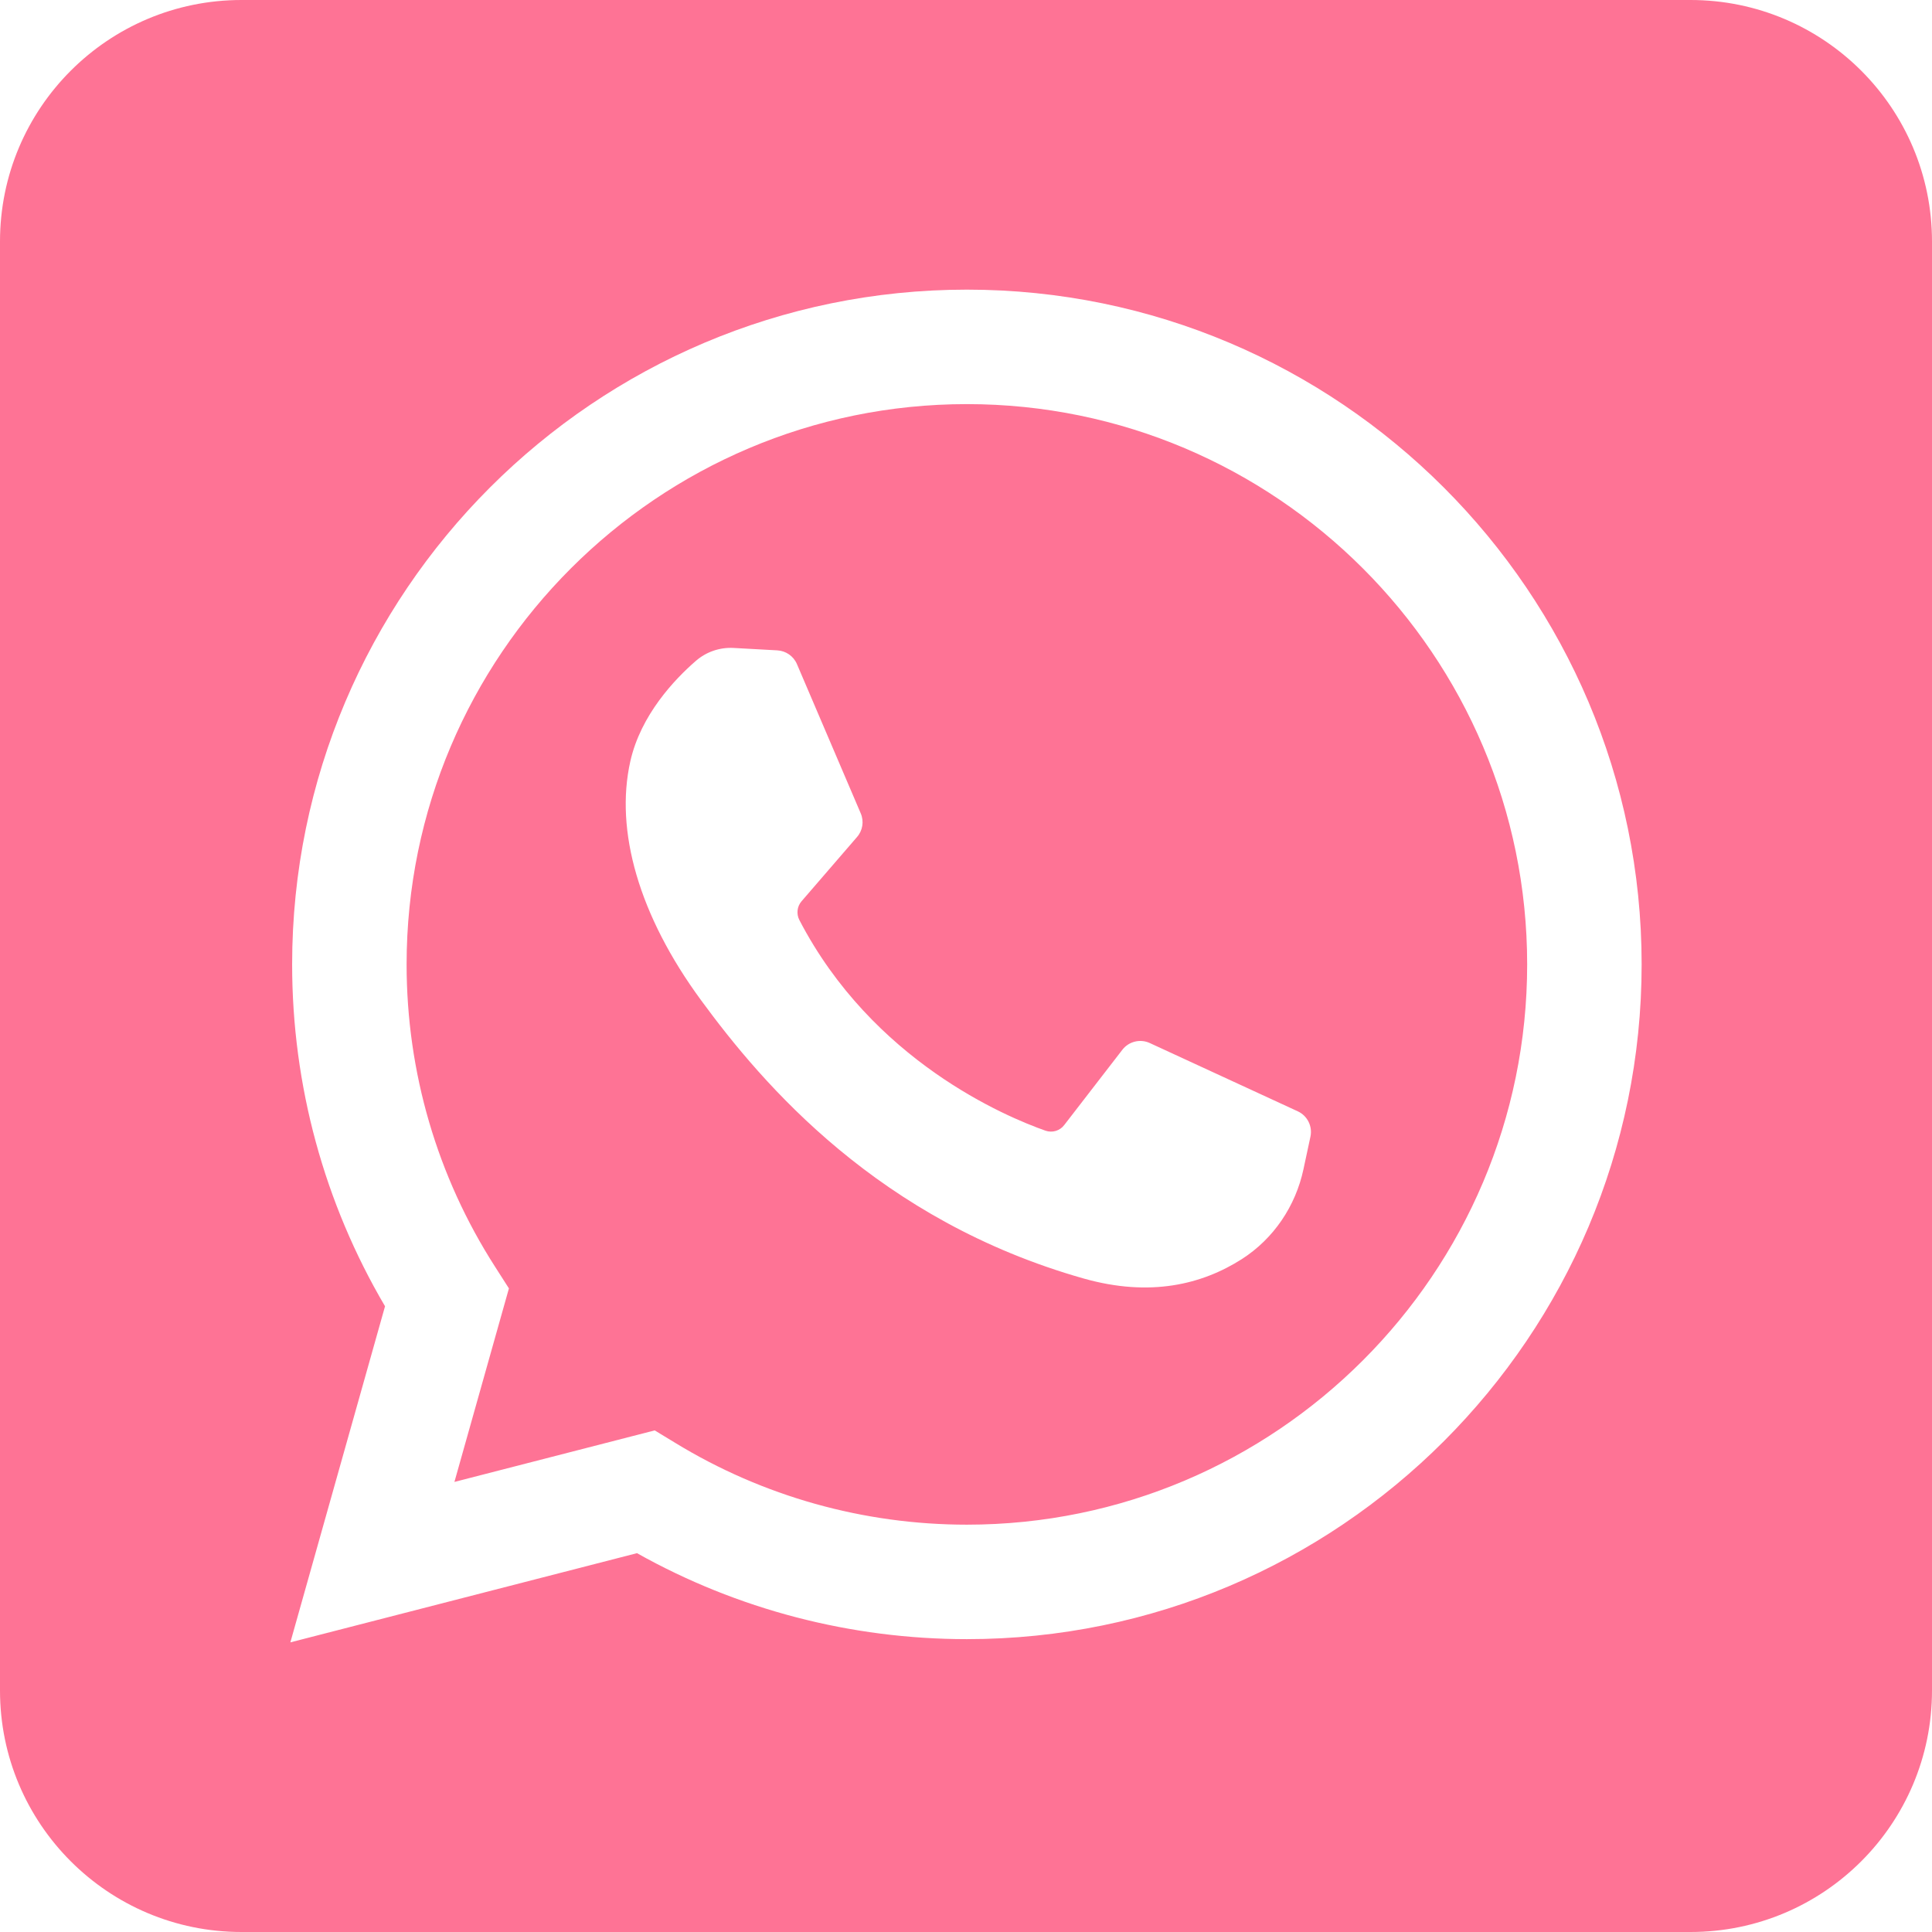 <svg width="24" height="24" viewBox="0 0 24 24" fill="none" xmlns="http://www.w3.org/2000/svg">
<g clip-path="url(#clip0_1_718)">
<path fill-rule="evenodd" clip-rule="evenodd" d="M0 3C0 1.343 1.343 0 3 0H21C22.657 0 24 1.343 24 3V21C24 22.657 22.657 24 21 24H3C1.343 24 0 22.657 0 21V3ZM3.607 20.402L4.783 16.227C4.027 14.943 3.629 13.481 3.629 11.98C3.629 7.358 7.389 3.598 12.011 3.598C16.633 3.598 20.393 7.358 20.393 11.98C20.393 16.602 16.633 20.362 12.011 20.362C10.571 20.362 9.16 19.994 7.913 19.294L3.607 20.402ZM8.133 17.769L8.39 17.925C9.477 18.589 10.729 18.94 12.011 18.94C15.849 18.94 18.971 15.818 18.971 11.98C18.971 8.142 15.849 5.02 12.011 5.02C8.173 5.02 5.051 8.142 5.051 11.98C5.051 13.317 5.431 14.616 6.15 15.736L6.322 16.005L5.645 18.409L8.133 17.769ZM9.112 8.049L9.656 8.079C9.763 8.085 9.858 8.151 9.9 8.25L10.692 10.103C10.735 10.202 10.717 10.317 10.646 10.398L9.957 11.196C9.901 11.261 9.891 11.353 9.93 11.429C10.839 13.179 12.494 13.872 12.988 14.046C13.073 14.075 13.166 14.047 13.22 13.976L13.942 13.041C14.022 12.937 14.164 12.902 14.283 12.957L16.121 13.805C16.241 13.86 16.306 13.991 16.279 14.119L16.192 14.525C16.094 14.983 15.822 15.387 15.428 15.64C14.93 15.958 14.285 16.114 13.465 15.883C10.919 15.163 9.48 13.478 8.708 12.424C7.935 11.371 7.637 10.318 7.83 9.458C7.959 8.881 8.381 8.438 8.645 8.209C8.774 8.097 8.941 8.04 9.112 8.049Z" fill="#FE7395"/>
</g>
<defs>
<clipPath id="clip0_1_718">
<rect width="24" height="24" fill="#FE7395"/>
</clipPath>
</defs>
</svg>
